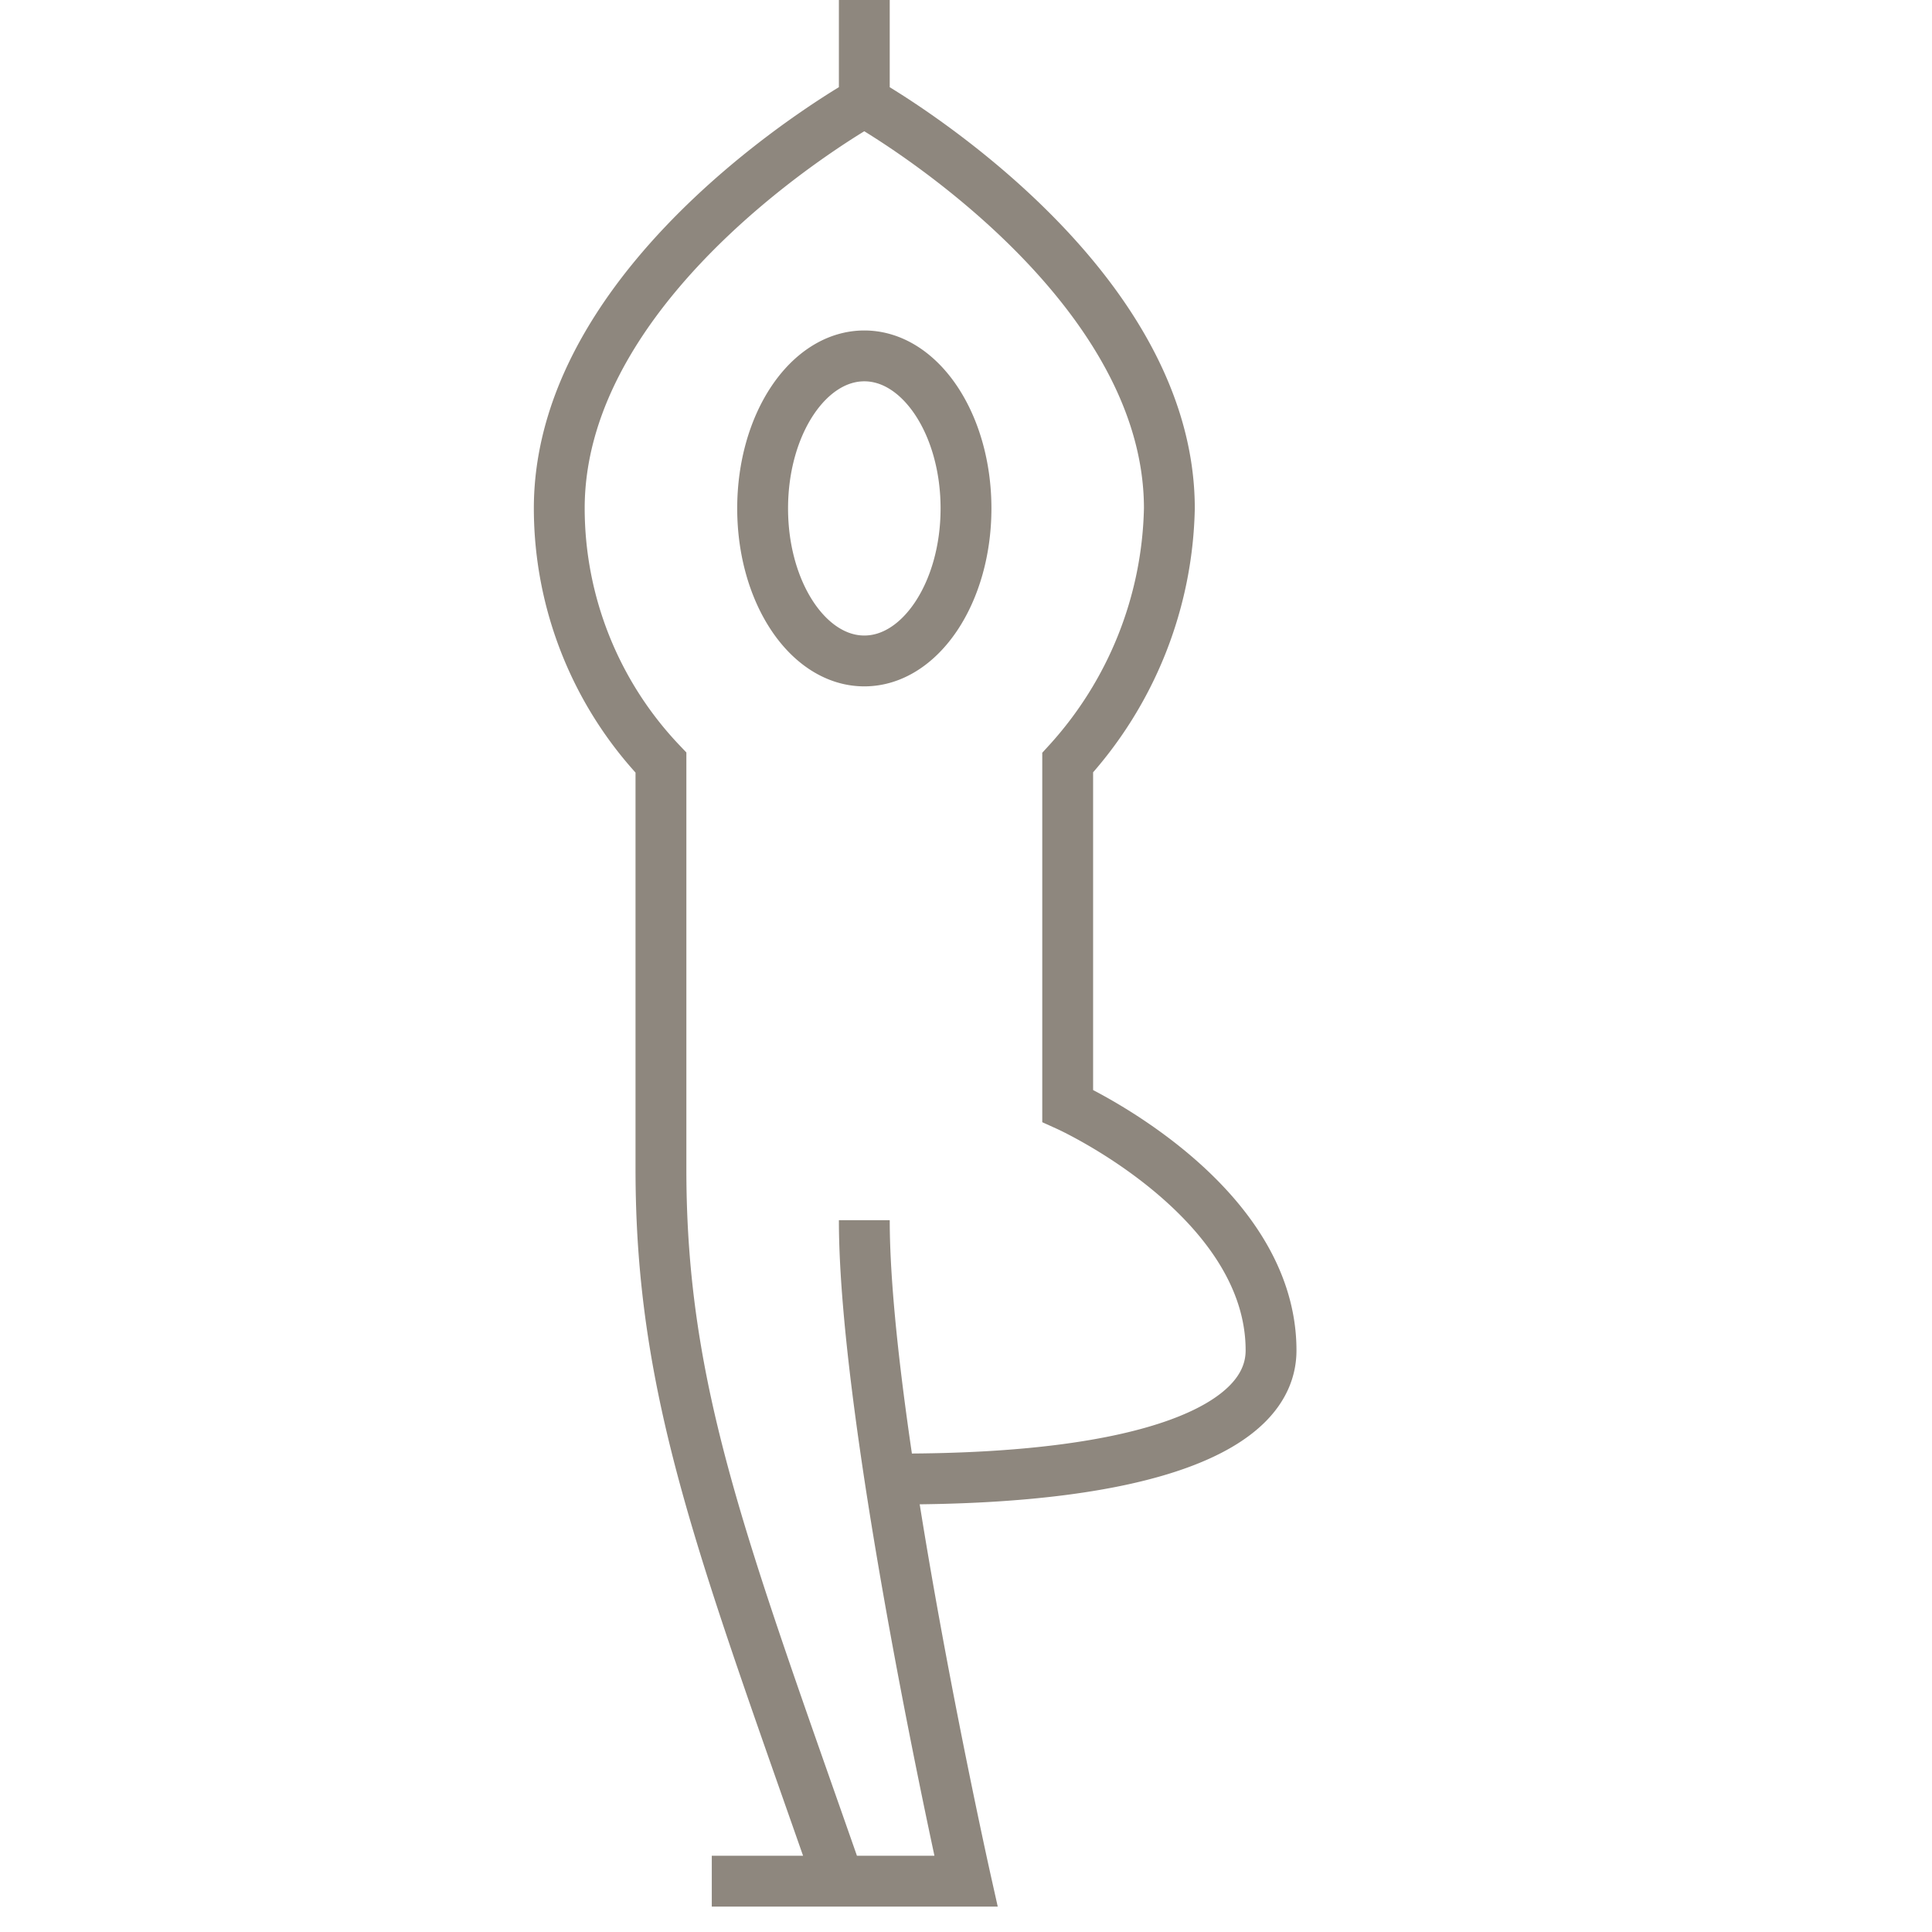 <svg xmlns="http://www.w3.org/2000/svg" viewBox="0 0 38 38"><defs><style>.cls-1,.cls-2{fill:none;}.cls-1{stroke:#72695e;stroke-miterlimit:10;opacity:0.8;}</style></defs><title>asana_tree</title><g id="Слой_2" data-name="Слой 2"><g id="Layer_1" data-name="Layer 1"><path class="cls-1" d="M17,24c0,4.06,2,13,2,13H14M17,2s-6,3.34-6,8a7.27,7.27,0,0,0,2,5v8c0,4.41,1.23,7.5,3.5,14m1.19-7.91c4.88,0,7.31-1,7.31-2.53,0-3-4-4.81-4-4.81V15a7.65,7.65,0,0,0,2-5c0-4.64-6-8-6-8V0m0,7c-1.1,0-2,1.34-2,3s.9,3,2,3,2-1.34,2-3S18.1,7,17,7Z"/><rect class="cls-2" width="38" height="38"/></g></g></svg>